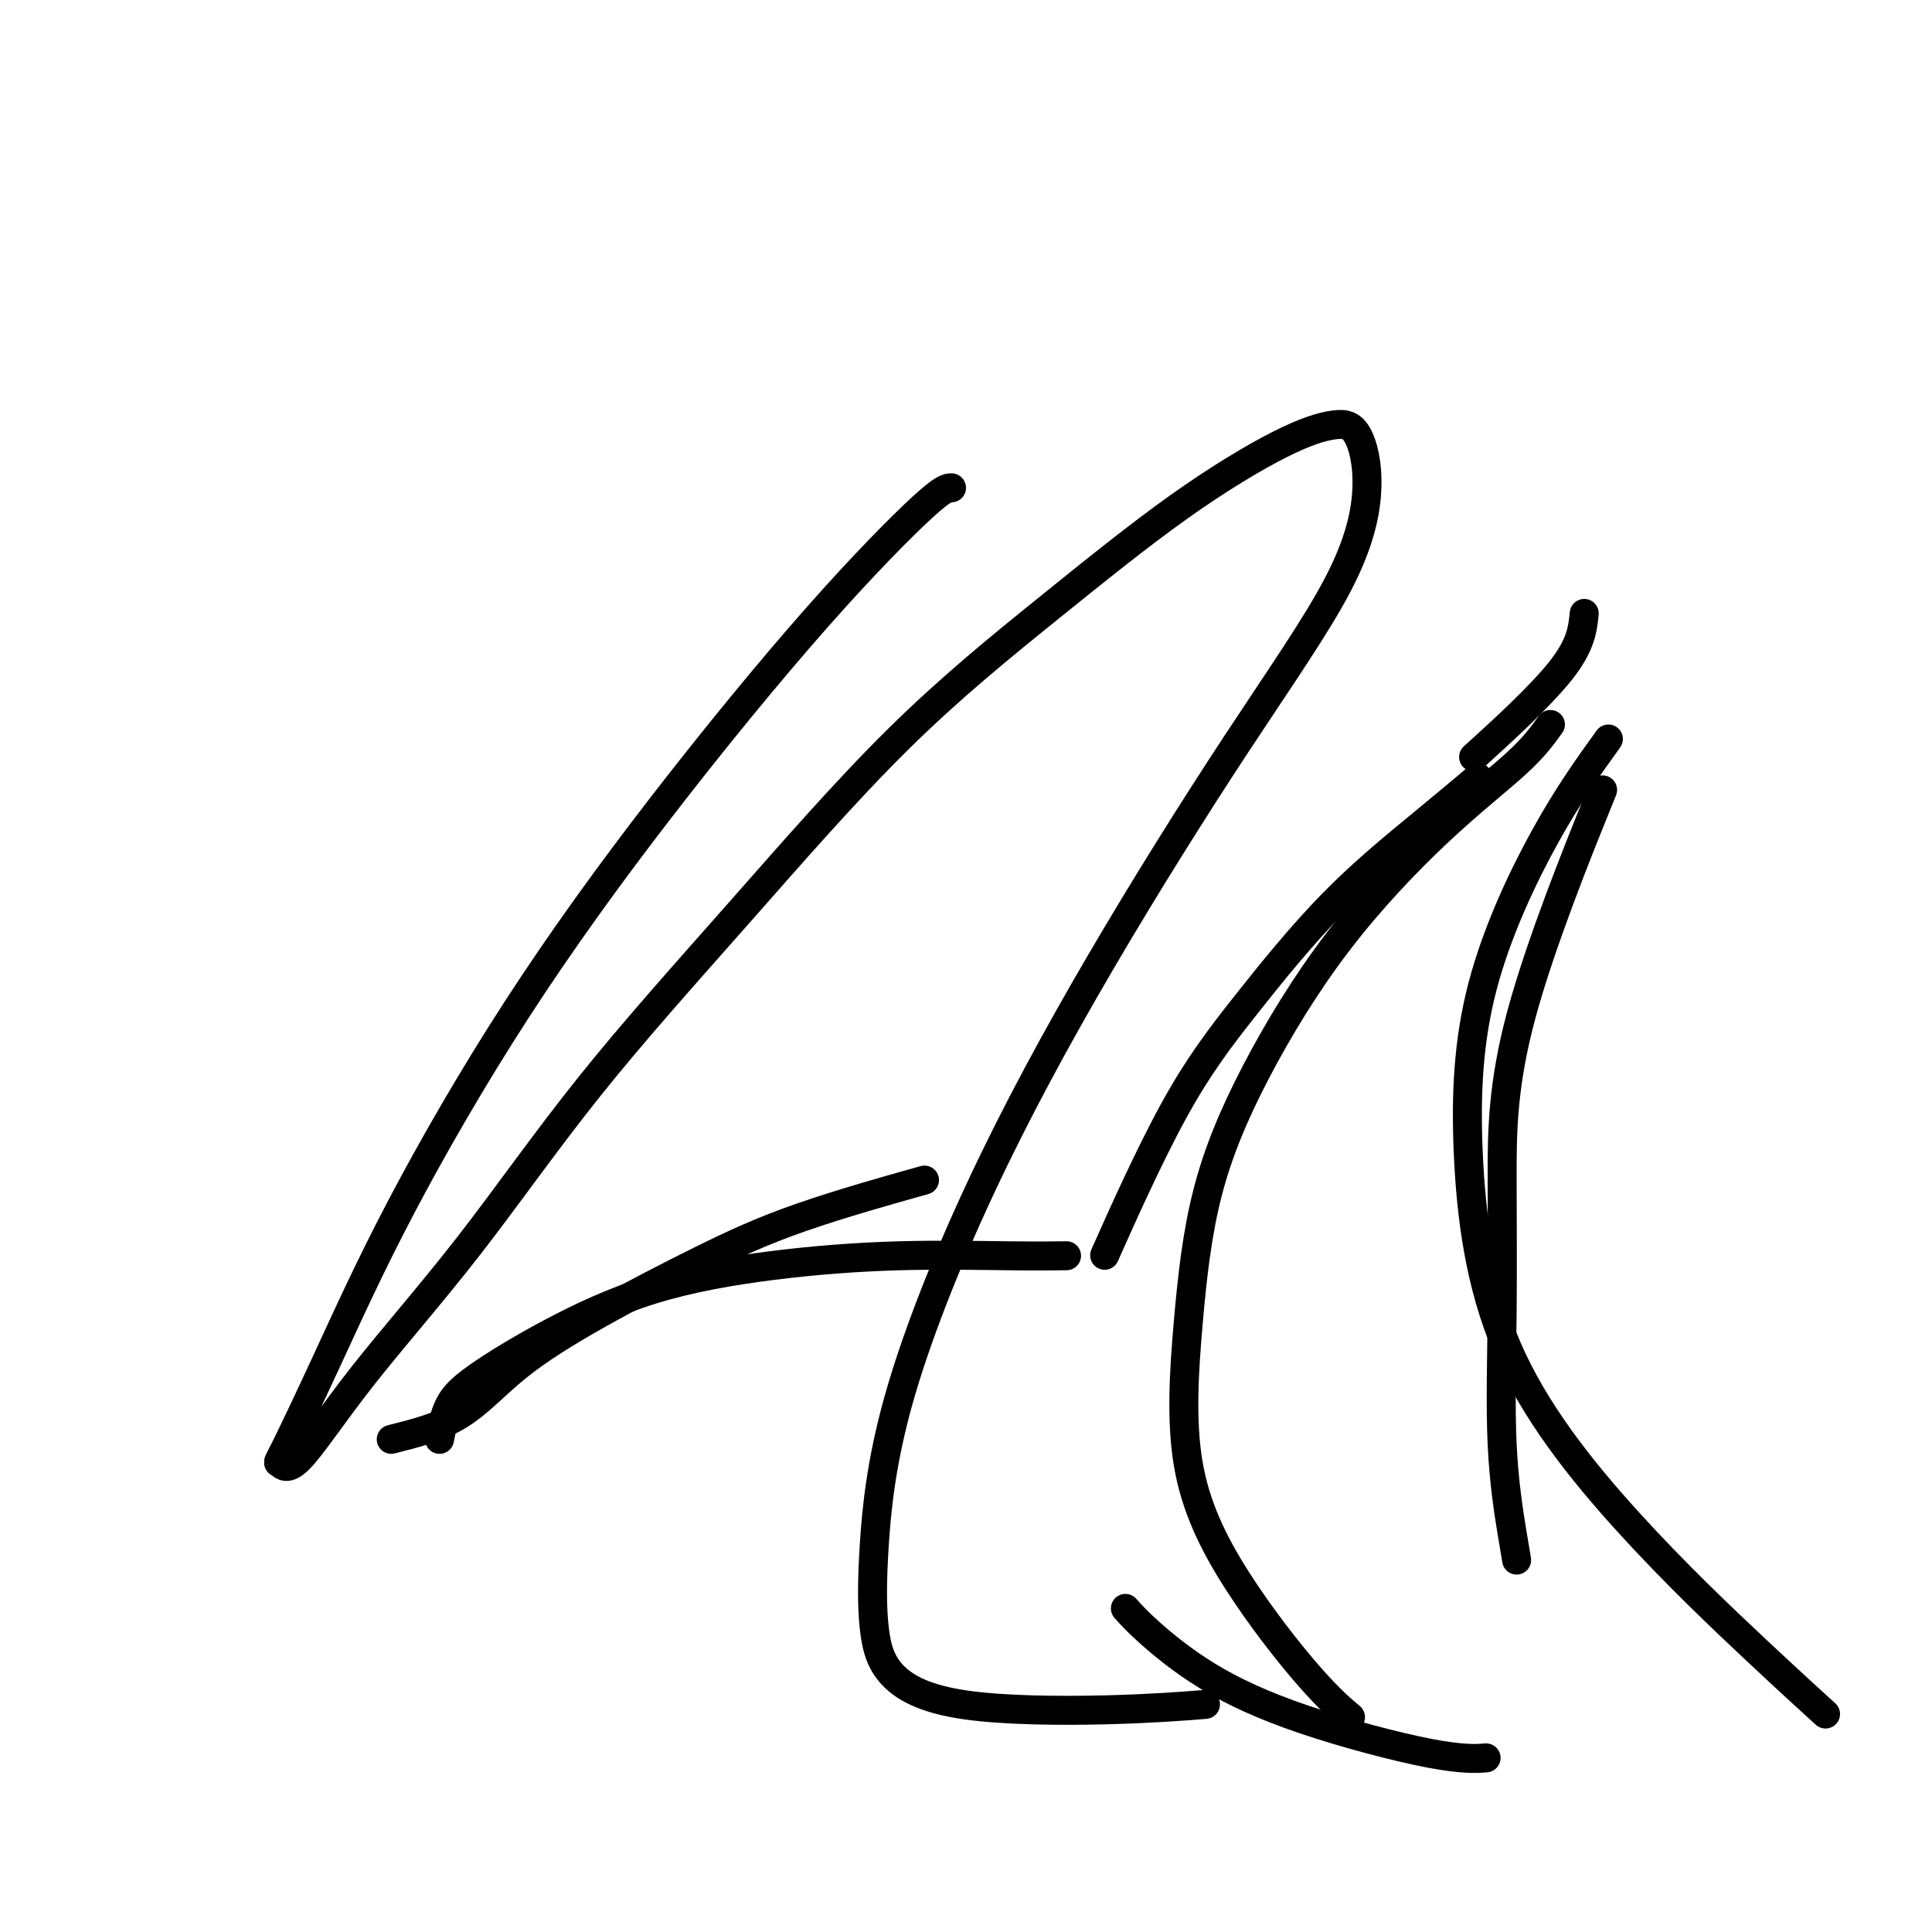 <svg viewBox='0 0 400 400' version='1.1' xmlns='http://www.w3.org/2000/svg' xmlns:xlink='http://www.w3.org/1999/xlink'><g fill='none' stroke='#000000' stroke-width='6' stroke-linecap='round' stroke-linejoin='round'><path d='M197,101c-0.816,0.002 -1.633,0.004 -6,4c-4.367,3.996 -12.285,11.986 -22,23c-9.715,11.014 -21.227,25.050 -32,39c-10.773,13.950 -20.808,27.813 -30,42c-9.192,14.187 -17.542,28.699 -24,41c-6.458,12.301 -11.023,22.391 -15,31c-3.977,8.609 -7.367,15.738 -9,19c-1.633,3.262 -1.511,2.657 -1,3c0.511,0.343 1.410,1.635 4,-1c2.590,-2.635 6.872,-9.196 13,-17c6.128,-7.804 14.103,-16.853 22,-27c7.897,-10.147 15.718,-21.394 25,-33c9.282,-11.606 20.026,-23.570 31,-36c10.974,-12.430 22.178,-25.324 33,-36c10.822,-10.676 21.262,-19.134 31,-27c9.738,-7.866 18.773,-15.142 27,-21c8.227,-5.858 15.647,-10.300 21,-13c5.353,-2.700 8.639,-3.658 11,-4c2.361,-0.342 3.796,-0.066 5,2c1.204,2.066 2.176,5.924 2,11c-0.176,5.076 -1.499,11.371 -6,20c-4.501,8.629 -12.180,19.592 -21,33c-8.820,13.408 -18.782,29.261 -28,45c-9.218,15.739 -17.693,31.362 -25,47c-7.307,15.638 -13.446,31.290 -17,44c-3.554,12.710 -4.523,22.478 -5,30c-0.477,7.522 -0.462,12.796 0,17c0.462,4.204 1.370,7.336 4,10c2.630,2.664 6.983,4.858 15,6c8.017,1.142 19.697,1.230 29,1c9.303,-0.230 16.229,-0.780 19,-1c2.771,-0.220 1.385,-0.110 0,0'/><path d='M328,127c-0.333,3.289 -0.667,6.578 -5,12c-4.333,5.422 -12.667,12.978 -16,16c-3.333,3.022 -1.667,1.511 0,0'/><path d='M306,161c-3.485,2.931 -6.971,5.862 -12,10c-5.029,4.138 -11.602,9.485 -18,16c-6.398,6.515 -12.622,14.200 -18,21c-5.378,6.800 -9.909,12.715 -15,22c-5.091,9.285 -10.740,21.938 -13,27c-2.260,5.062 -1.130,2.531 0,0'/><path d='M321,150c-1.665,2.317 -3.331,4.633 -7,8c-3.669,3.367 -9.343,7.784 -16,14c-6.657,6.216 -14.298,14.230 -21,23c-6.702,8.770 -12.465,18.295 -17,27c-4.535,8.705 -7.843,16.591 -10,25c-2.157,8.409 -3.162,17.340 -4,27c-0.838,9.660 -1.509,20.050 0,29c1.509,8.950 5.198,16.461 10,24c4.802,7.539 10.716,15.107 15,20c4.284,4.893 6.938,7.112 8,8c1.062,0.888 0.531,0.444 0,0'/><path d='M233,333c1.174,1.312 2.347,2.625 5,5c2.653,2.375 6.785,5.813 12,9c5.215,3.187 11.511,6.122 20,9c8.489,2.878 19.170,5.698 26,7c6.830,1.302 9.809,1.086 11,1c1.191,-0.086 0.596,-0.043 0,0'/><path d='M314,323c-0.196,-1.139 -0.392,-2.278 -1,-6c-0.608,-3.722 -1.628,-10.027 -2,-18c-0.372,-7.973 -0.097,-17.614 0,-27c0.097,-9.386 0.016,-18.516 0,-28c-0.016,-9.484 0.034,-19.323 4,-34c3.966,-14.677 11.847,-34.194 15,-42c3.153,-7.806 1.576,-3.903 0,0'/><path d='M333,153c-4.138,5.744 -8.275,11.487 -13,20c-4.725,8.513 -10.037,19.794 -13,31c-2.963,11.206 -3.577,22.335 -3,35c0.577,12.665 2.345,26.866 8,40c5.655,13.134 15.196,25.201 25,36c9.804,10.799 19.870,20.331 27,27c7.130,6.669 11.323,10.477 13,12c1.677,1.523 0.839,0.762 0,0'/><path d='M81,298c4.936,-1.241 9.872,-2.481 14,-5c4.128,-2.519 7.450,-6.315 12,-10c4.550,-3.685 10.330,-7.258 17,-11c6.670,-3.742 14.231,-7.652 21,-11c6.769,-3.348 12.745,-6.132 21,-9c8.255,-2.868 18.787,-5.819 23,-7c4.213,-1.181 2.106,-0.590 0,0'/><path d='M91,298c0.493,-2.489 0.985,-4.977 2,-7c1.015,-2.023 2.551,-3.579 6,-6c3.449,-2.421 8.809,-5.706 15,-9c6.191,-3.294 13.212,-6.595 21,-9c7.788,-2.405 16.344,-3.912 25,-5c8.656,-1.088 17.413,-1.755 26,-2c8.587,-0.245 17.004,-0.066 23,0c5.996,0.066 9.570,0.019 11,0c1.430,-0.019 0.715,-0.009 0,0'/></g>
</svg>